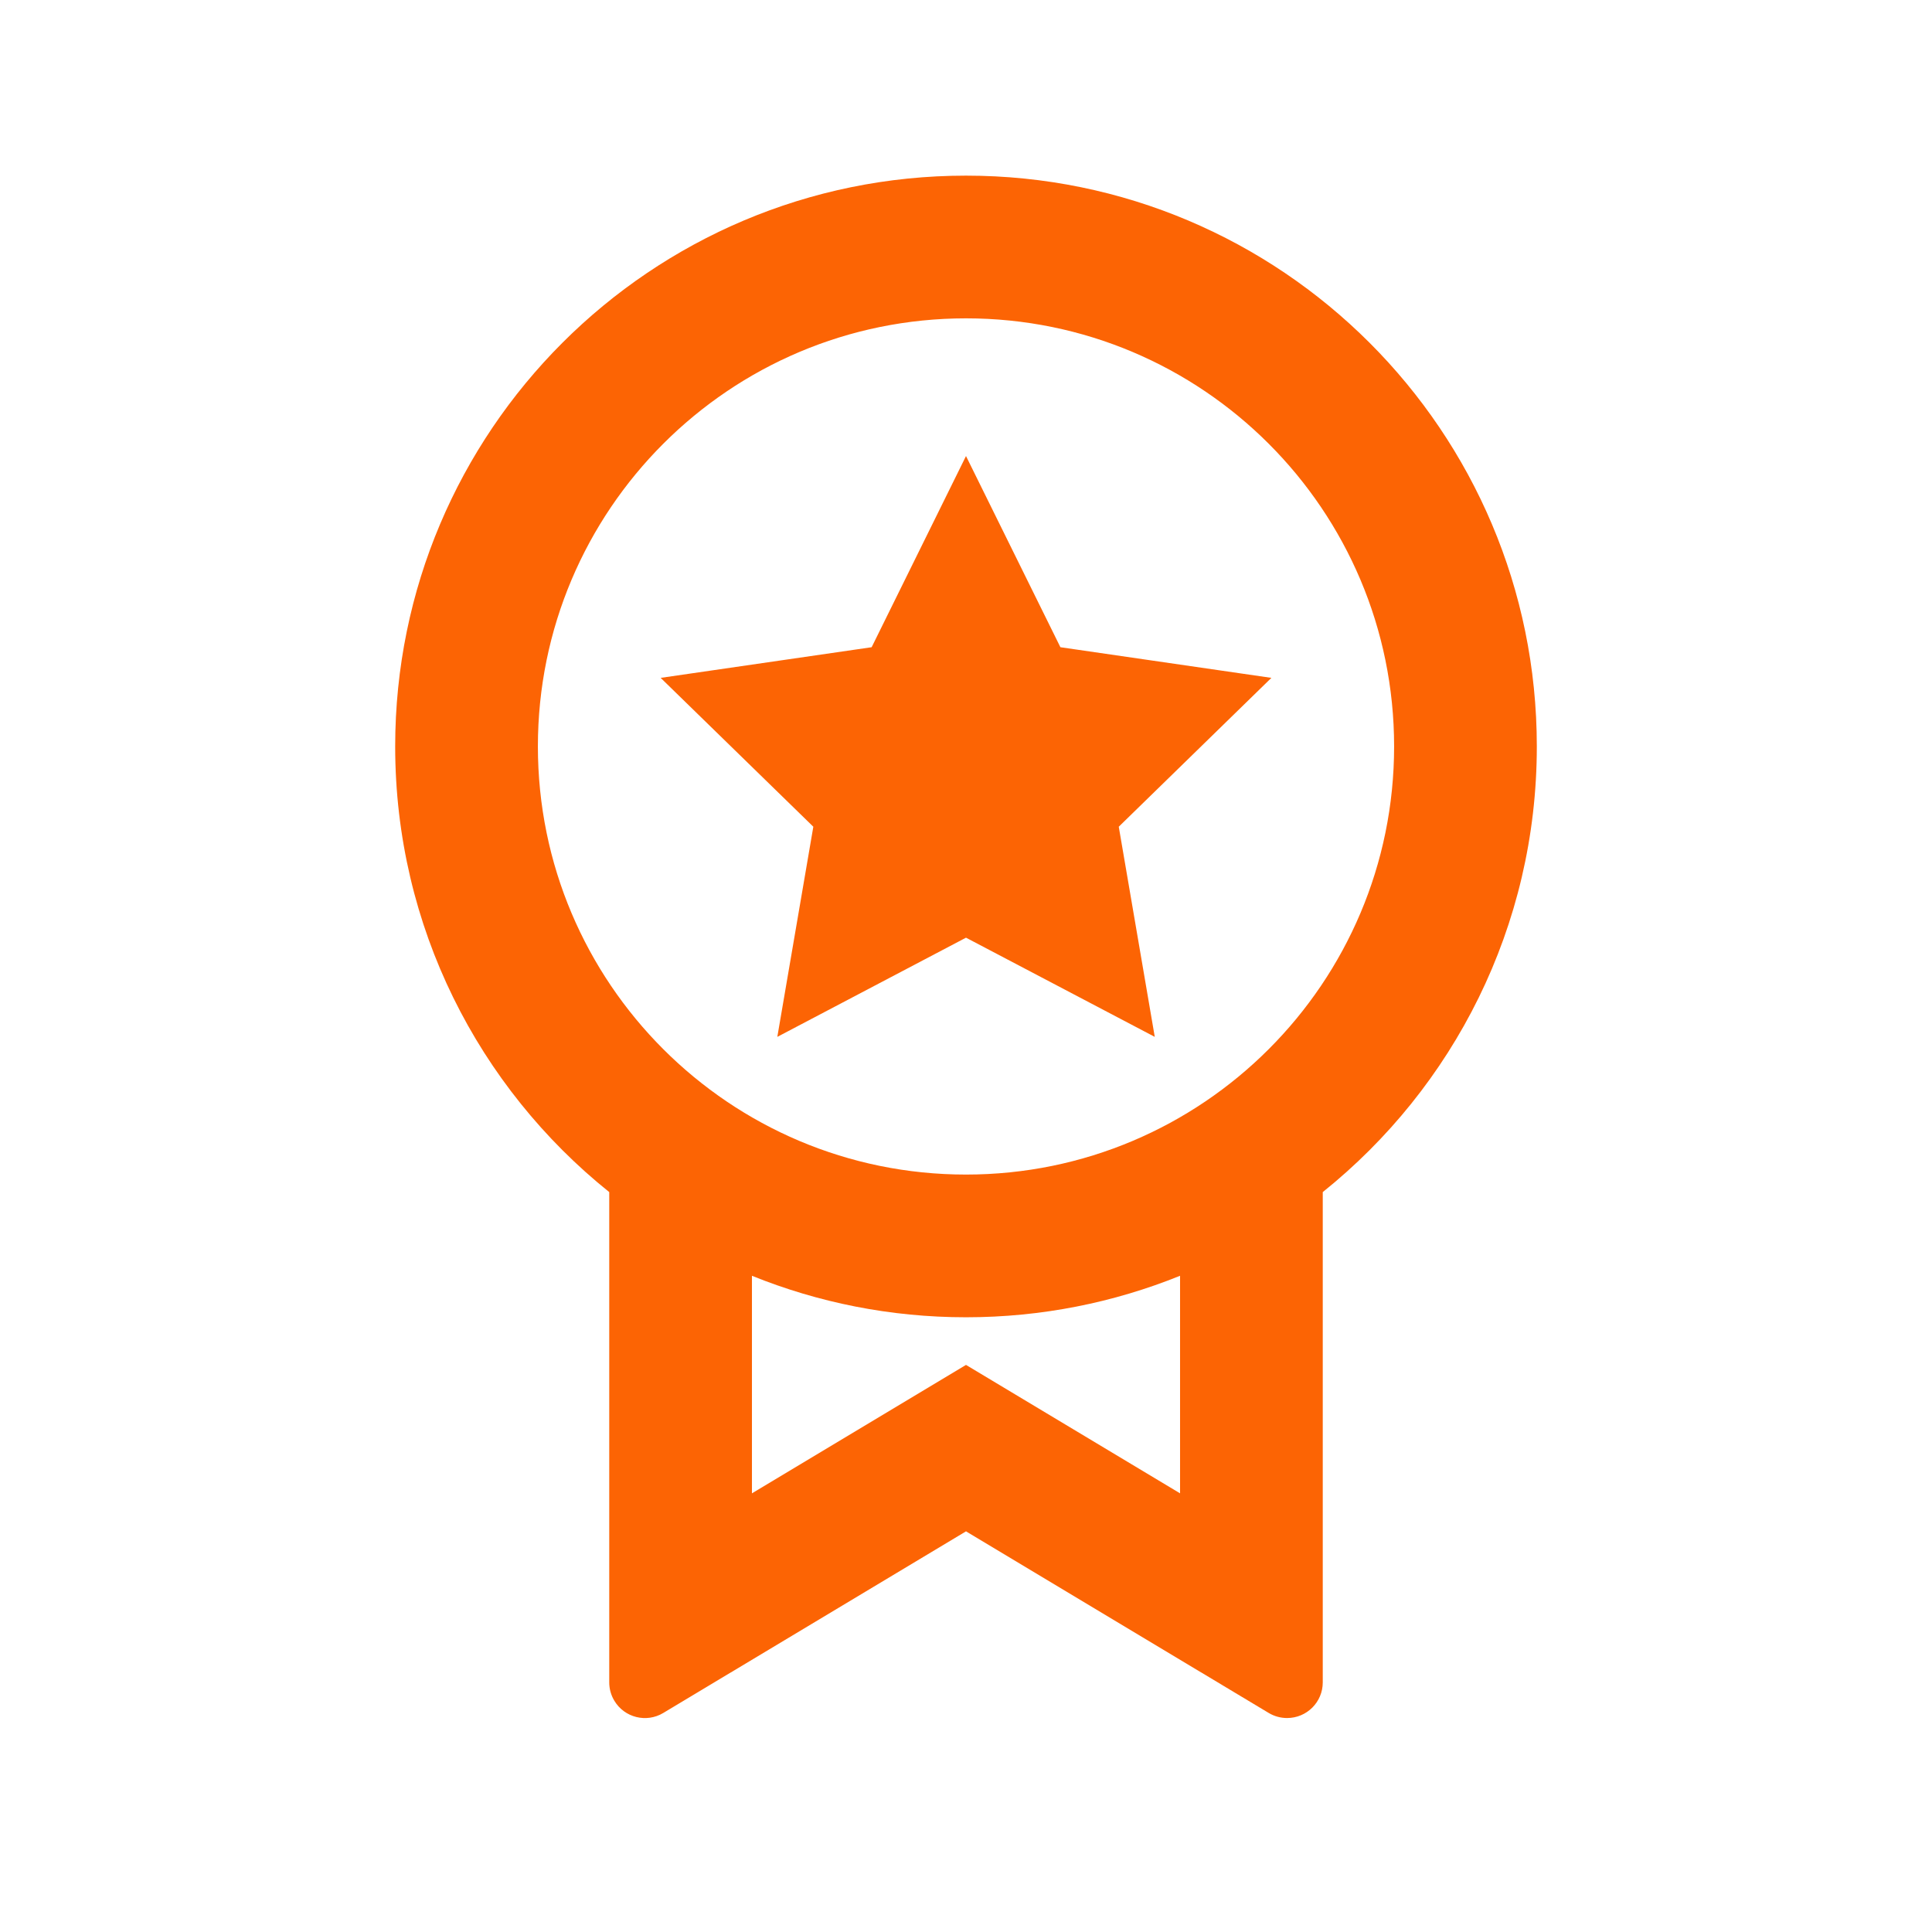 <svg xmlns="http://www.w3.org/2000/svg" width="44" height="44" viewBox="0 0 44 44" fill="none"><path fill-rule="evenodd" clip-rule="evenodd" d="M30.125 38.315V27.149C33.097 24.766 35 21.105 35 17C35 9.82 29.179 4 22 4C14.821 4 9 9.82 9 17C9 21.105 10.903 24.766 13.875 27.149V38.315C13.875 38.462 13.915 38.607 13.991 38.733C14.221 39.118 14.721 39.243 15.105 39.012L22 34.875L28.895 39.012C29.02 39.087 29.165 39.127 29.312 39.127C29.762 39.127 30.125 38.764 30.125 38.315ZM17.125 34.01V29.055C18.631 29.664 20.277 30 22 30C23.723 30 25.369 29.664 26.875 29.055V34.01L22 31.085L17.125 34.01ZM31.75 17C31.75 22.385 27.384 26.75 22 26.75C16.616 26.75 12.25 22.385 12.25 17C12.25 11.615 16.616 7.25 22 7.25C27.384 7.25 31.75 11.615 31.75 17ZM24.15 14.74L22 10.386L19.851 14.74L15.046 15.438L18.523 18.828L17.703 23.614L22 21.355L26.299 23.614L25.479 18.828L28.955 15.438L24.15 14.74Z" fill="#FC6404"></path></svg>